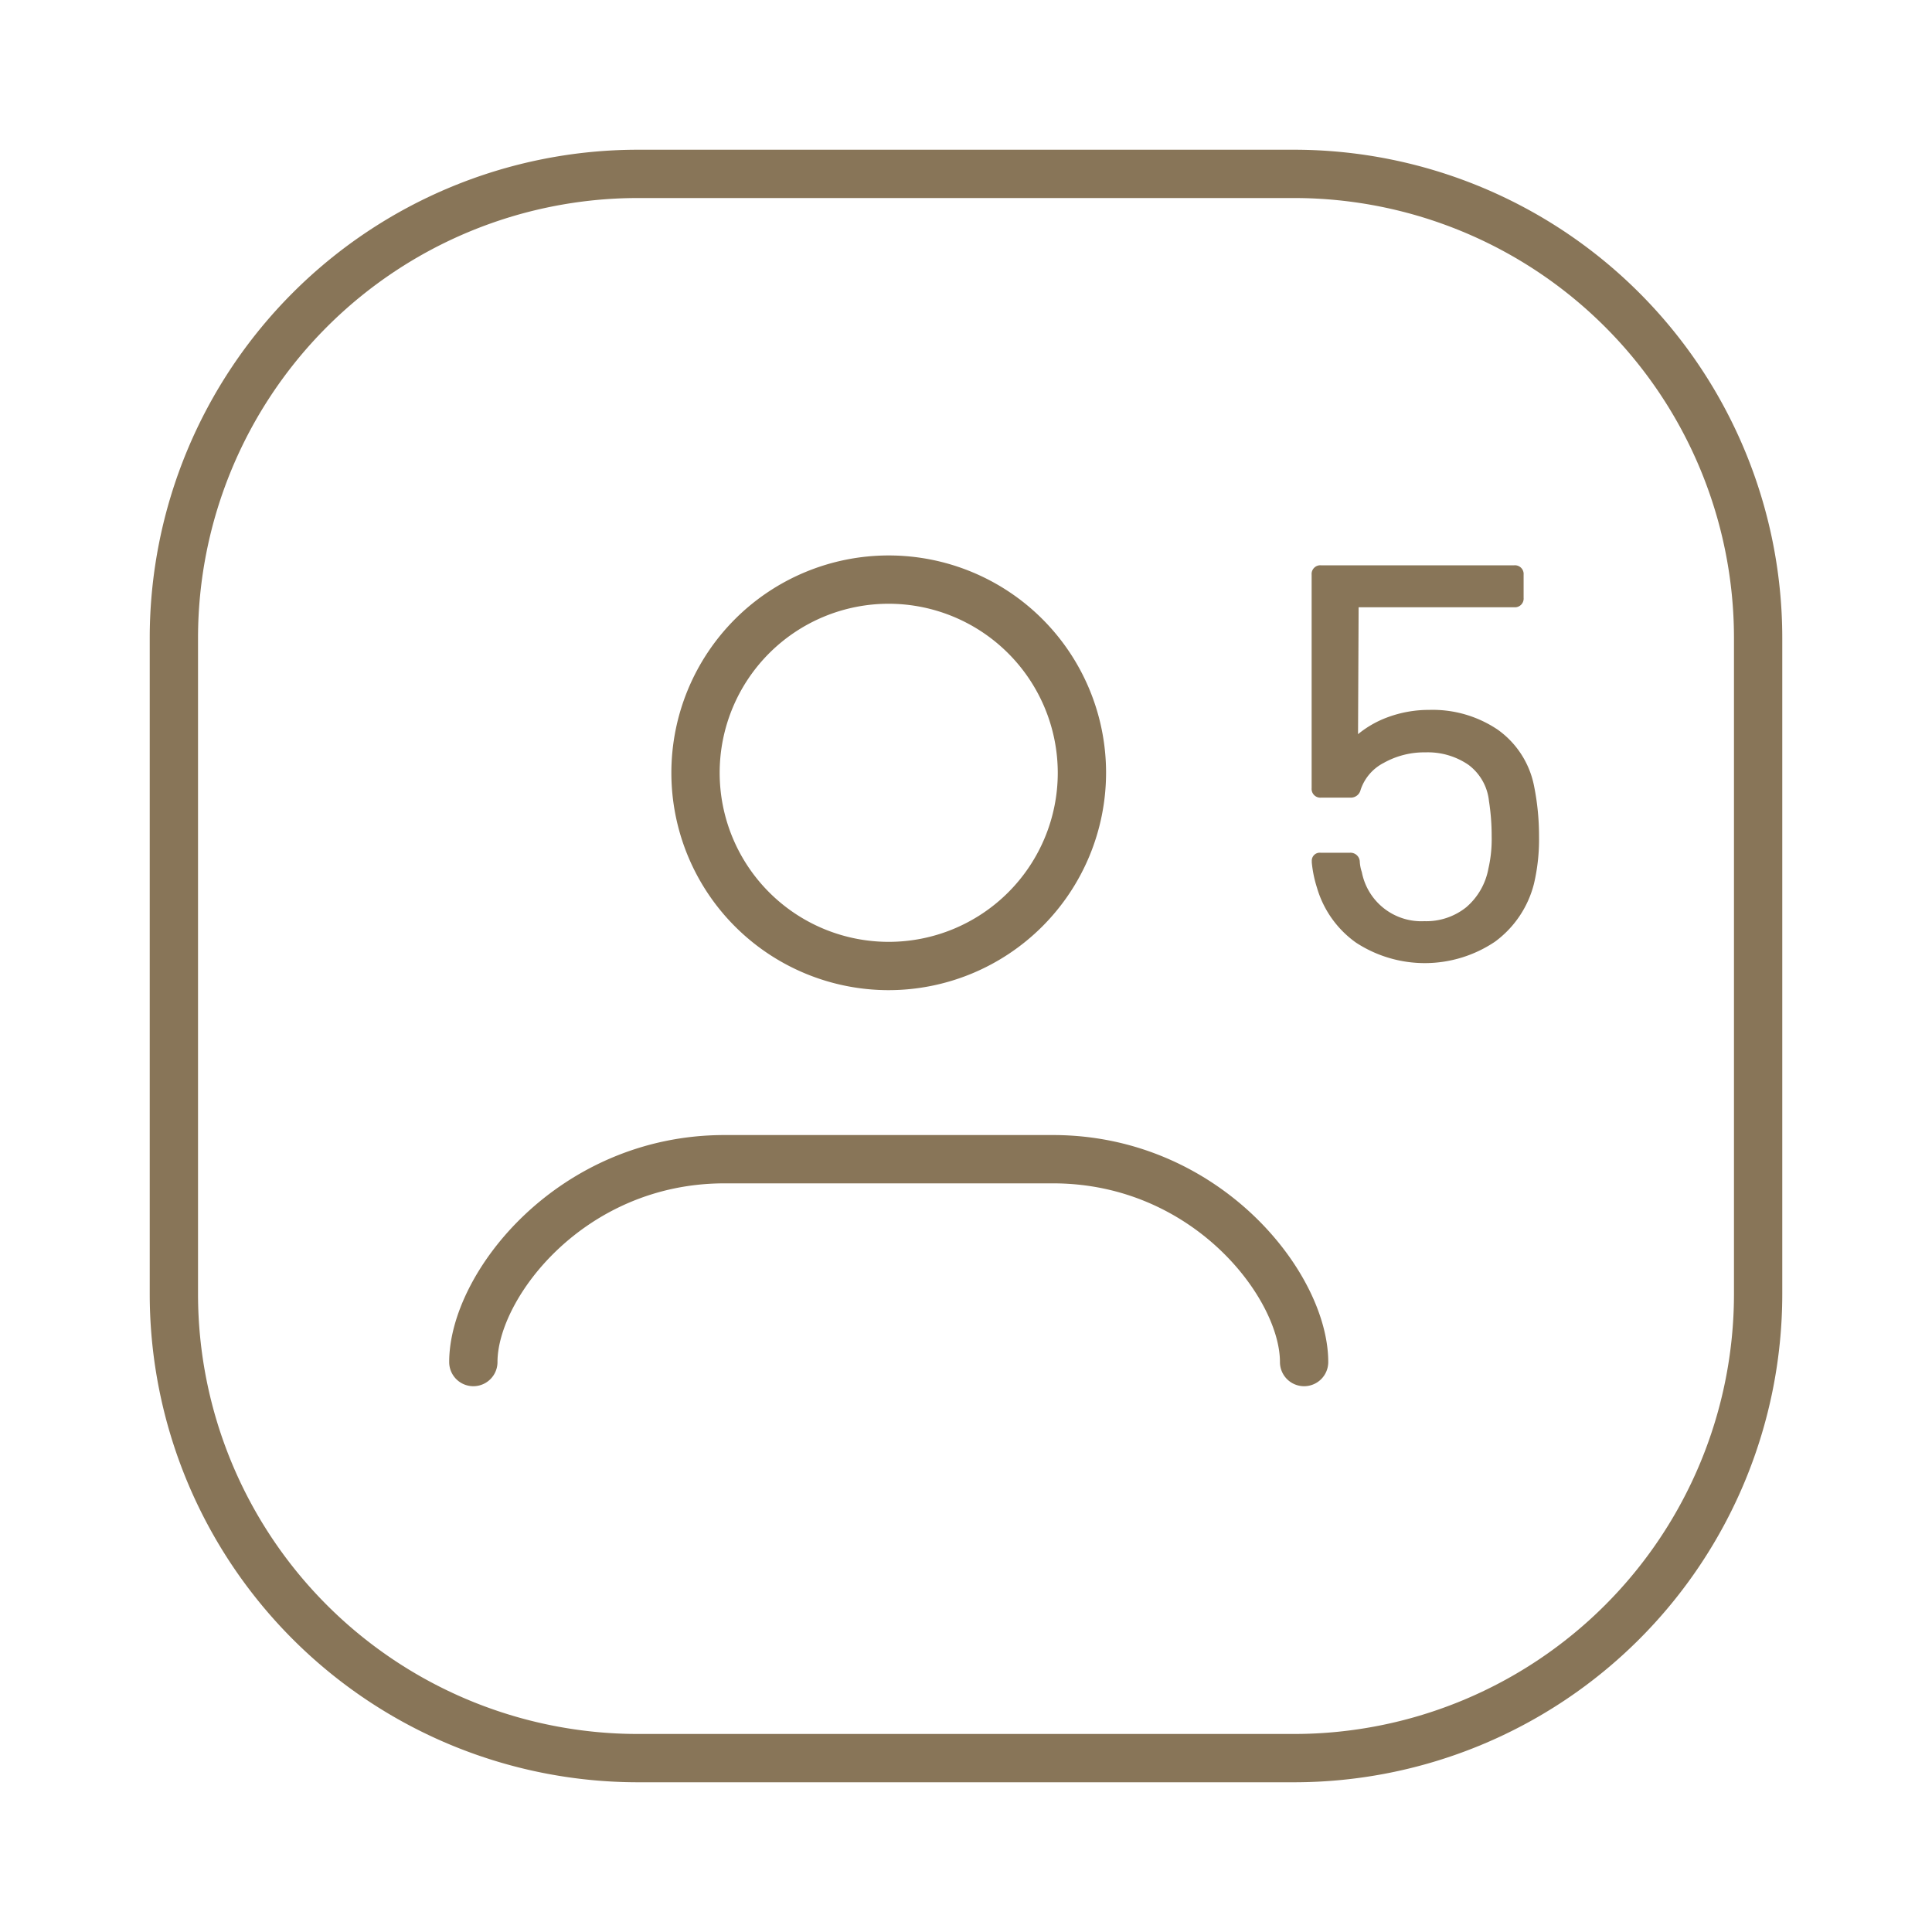 <svg xmlns="http://www.w3.org/2000/svg" width="50" height="50" viewBox="0 0 50 50"><rect width="50" height="50" fill="none"/><path d="M33.5,46.125h-17A12.639,12.639,0,0,1,3.875,33.5v-17A12.639,12.639,0,0,1,16.5,3.875h17A12.639,12.639,0,0,1,46.125,16.5v17A12.639,12.639,0,0,1,33.5,46.125Zm-17-41A11.388,11.388,0,0,0,5.125,16.5v17A11.388,11.388,0,0,0,16.5,44.875h17A11.388,11.388,0,0,0,44.875,33.5v-17A11.388,11.388,0,0,0,33.5,5.125Z" fill="#887558"/><path d="M33.75,35.875a.625.625,0,0,1-.625-.625c0-1.63-2.23-4.625-5.875-4.625h-8.5c-3.645,0-5.875,2.995-5.875,4.625a.625.625,0,0,1-1.25,0c0-2.339,2.842-5.875,7.125-5.875h8.5c4.283,0,7.125,3.536,7.125,5.875A.625.625,0,0,1,33.75,35.875Z" fill="#887558"/><path d="M23,25.625A5.625,5.625,0,1,1,28.625,20,5.631,5.631,0,0,1,23,25.625Zm0-10A4.375,4.375,0,1,0,27.375,20,4.38,4.38,0,0,0,23,15.625Z" fill="#887558"/><path d="M39.7,20.335a2.341,2.341,0,0,0-.94-1.452,3.012,3.012,0,0,0-1.771-.511,3.072,3.072,0,0,0-1.062.185,2.64,2.64,0,0,0-.781.443l.015-3.284h4.027a.225.225,0,0,0,.243-.243v-.6a.225.225,0,0,0-.243-.243h-5a.225.225,0,0,0-.243.243V20.4a.226.226,0,0,0,.242.243h.772a.259.259,0,0,0,.253-.2,1.213,1.213,0,0,1,.6-.7,2.143,2.143,0,0,1,1.079-.272,1.86,1.86,0,0,1,1.113.323,1.336,1.336,0,0,1,.53.935,5.778,5.778,0,0,1,.07.912,3.4,3.4,0,0,1-.084.837,1.724,1.724,0,0,1-.572,1,1.653,1.653,0,0,1-1.086.362,1.568,1.568,0,0,1-1.618-1.27,1.02,1.02,0,0,1-.053-.268.24.24,0,0,0-.256-.233h-.757a.206.206,0,0,0-.229.215v.038a3.108,3.108,0,0,0,.133.648,2.652,2.652,0,0,0,1.008,1.423,3.254,3.254,0,0,0,3.6-.022,2.671,2.671,0,0,0,1.009-1.5,5.029,5.029,0,0,0,.131-1.225A6.554,6.554,0,0,0,39.7,20.335Z" fill="#887558"/></svg>